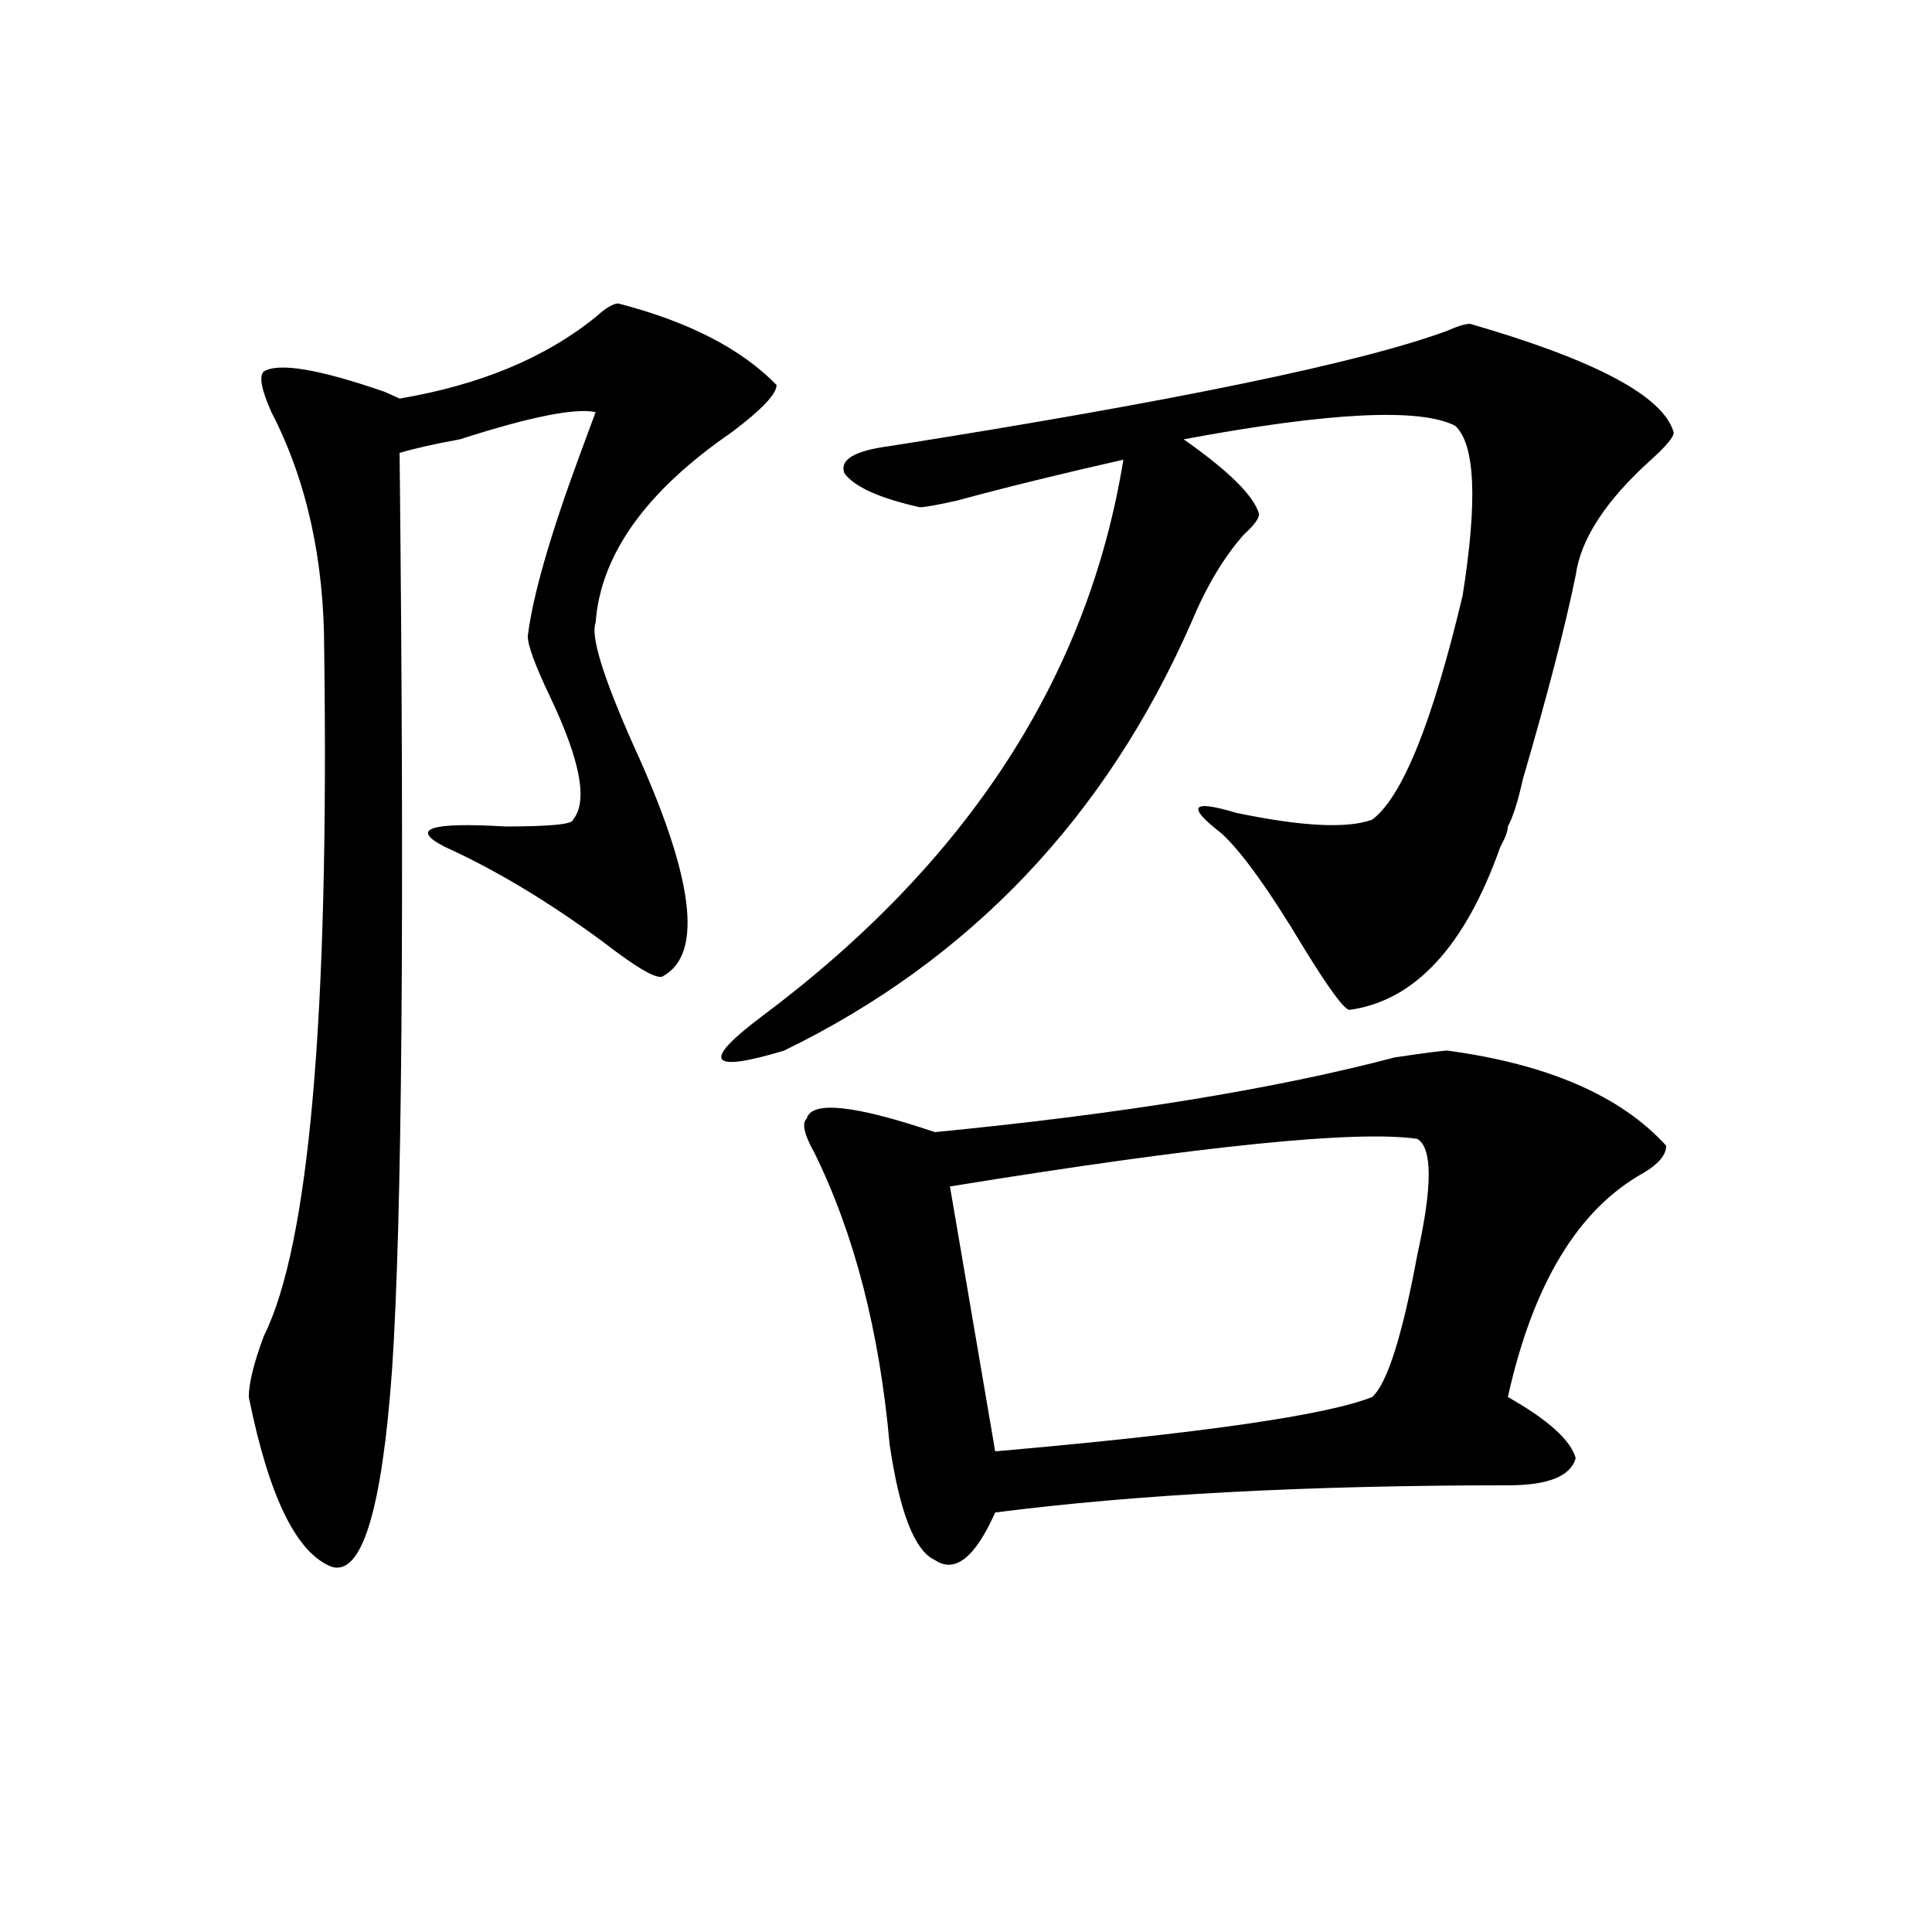 <?xml version="1.0" encoding="utf-8"?>
<!-- Generator: Adobe Illustrator 16.0.0, SVG Export Plug-In . SVG Version: 6.00 Build 0)  -->
<!DOCTYPE svg PUBLIC "-//W3C//DTD SVG 1.1//EN" "http://www.w3.org/Graphics/SVG/1.1/DTD/svg11.dtd">
<svg version="1.1" id="图层_1" xmlns="http://www.w3.org/2000/svg" xmlns:xlink="http://www.w3.org/1999/xlink" x="0px" y="0px"
	 width="1000px" height="1000px" viewBox="0 0 1000 1000" enable-background="new 0 0 1000 1000" xml:space="preserve">
<path d="M319.993,157.078c36.402,9.394,63.718,23.456,81.949,42.188c0,4.725-7.805,12.909-23.414,24.609
	c-44.267,30.487-67.681,63.281-70.242,98.438c-2.622,7.031,3.902,28.125,19.512,63.281c31.219,68.006,36.402,107.831,15.609,119.531
	c-2.622,2.362-13.049-3.516-31.219-17.578c-28.658-21.094-55.974-37.463-81.949-49.219c-18.231-9.338-7.805-12.854,31.219-10.547
	c23.414,0,35.121-1.153,35.121-3.516c7.805-9.338,3.902-30.432-11.707-63.281c-7.805-16.369-11.707-26.916-11.707-31.641
	c2.561-21.094,11.707-52.734,27.316-94.922l7.805-21.094c-10.427-2.307-33.841,2.362-70.242,14.063
	c-13.049,2.362-23.414,4.725-31.219,7.031c2.561,239.063,1.281,397.266-3.902,474.609c-5.244,72.675-15.609,106.622-31.219,101.953
	c-18.231-7.031-32.56-36.31-42.926-87.891c0-7.031,2.561-17.578,7.805-31.641c23.414-46.856,33.78-165.234,31.219-355.078
	c0-46.856-9.146-87.891-27.316-123.047c-5.244-11.7-6.524-18.731-3.902-21.094c7.805-4.669,28.597-1.153,62.438,10.547l7.805,3.516
	c41.584-7.031,75.425-21.094,101.461-42.188C313.469,159.44,317.371,157.078,319.993,157.078z M760.958,167.625
	c64.998,18.787,100.119,37.519,105.363,56.25c0,2.362-3.902,7.031-11.707,14.063c-23.414,21.094-36.463,41.034-39.023,59.766
	c-5.244,25.818-14.329,60.975-27.316,105.469c-2.622,11.756-5.244,19.94-7.805,24.609c0,2.362-1.342,5.878-3.902,10.547
	c-18.231,51.581-44.267,79.706-78.047,84.375c-2.622,0-10.427-10.547-23.414-31.641c-18.231-30.432-32.56-50.372-42.926-59.766
	c-18.231-14.063-15.609-17.578,7.805-10.547c33.78,7.031,57.194,8.24,70.242,3.516c15.609-11.7,31.219-50.372,46.828-116.016
	c7.805-49.219,6.463-78.497-3.902-87.891c-18.231-9.338-65.059-7.031-140.484,7.031c23.414,16.425,36.402,29.334,39.023,38.672
	c0,2.362-2.622,5.878-7.805,10.547c-10.427,11.756-19.512,26.972-27.316,45.703c-44.267,100.8-114.51,174.628-210.727,221.484
	c-39.023,11.756-42.926,5.878-11.707-17.578c106.644-79.65,169.081-175.781,187.313-288.281
	c-31.219,7.031-59.877,14.063-85.852,21.094c-10.427,2.362-16.951,3.516-19.512,3.516c-20.853-4.669-33.841-10.547-39.023-17.578
	c-2.622-7.031,5.183-11.7,23.414-14.063c148.289-23.4,244.506-43.341,288.773-59.766
	C754.433,168.834,758.336,167.625,760.958,167.625z M749.25,543.797c52.011,7.031,89.754,23.456,113.168,49.219
	c0,4.725-3.902,9.394-11.707,14.063c-33.841,18.787-57.255,57.459-70.242,116.016c20.792,11.756,32.499,22.303,35.121,31.641
	c-2.622,9.394-14.329,14.063-35.121,14.063c-104.083,0-192.556,4.725-265.359,14.063c-10.427,23.4-20.853,31.641-31.219,24.609
	c-10.427-4.725-18.231-24.609-23.414-59.766c-5.244-58.557-18.231-108.984-39.023-151.172c-5.244-9.338-6.524-15.216-3.902-17.578
	c2.561-9.338,24.695-7.031,66.34,7.031c96.217-9.338,175.605-22.247,238.043-38.672C737.543,545.006,746.629,543.797,749.25,543.797
	z M733.641,589.5c-31.219-4.669-111.887,3.516-241.945,24.609l23.414,137.109c106.644-9.338,171.703-18.731,195.117-28.125
	c7.805-7.031,15.609-31.641,23.414-73.828C741.446,614.109,741.446,594.225,733.641,589.5z"/>
</svg>
